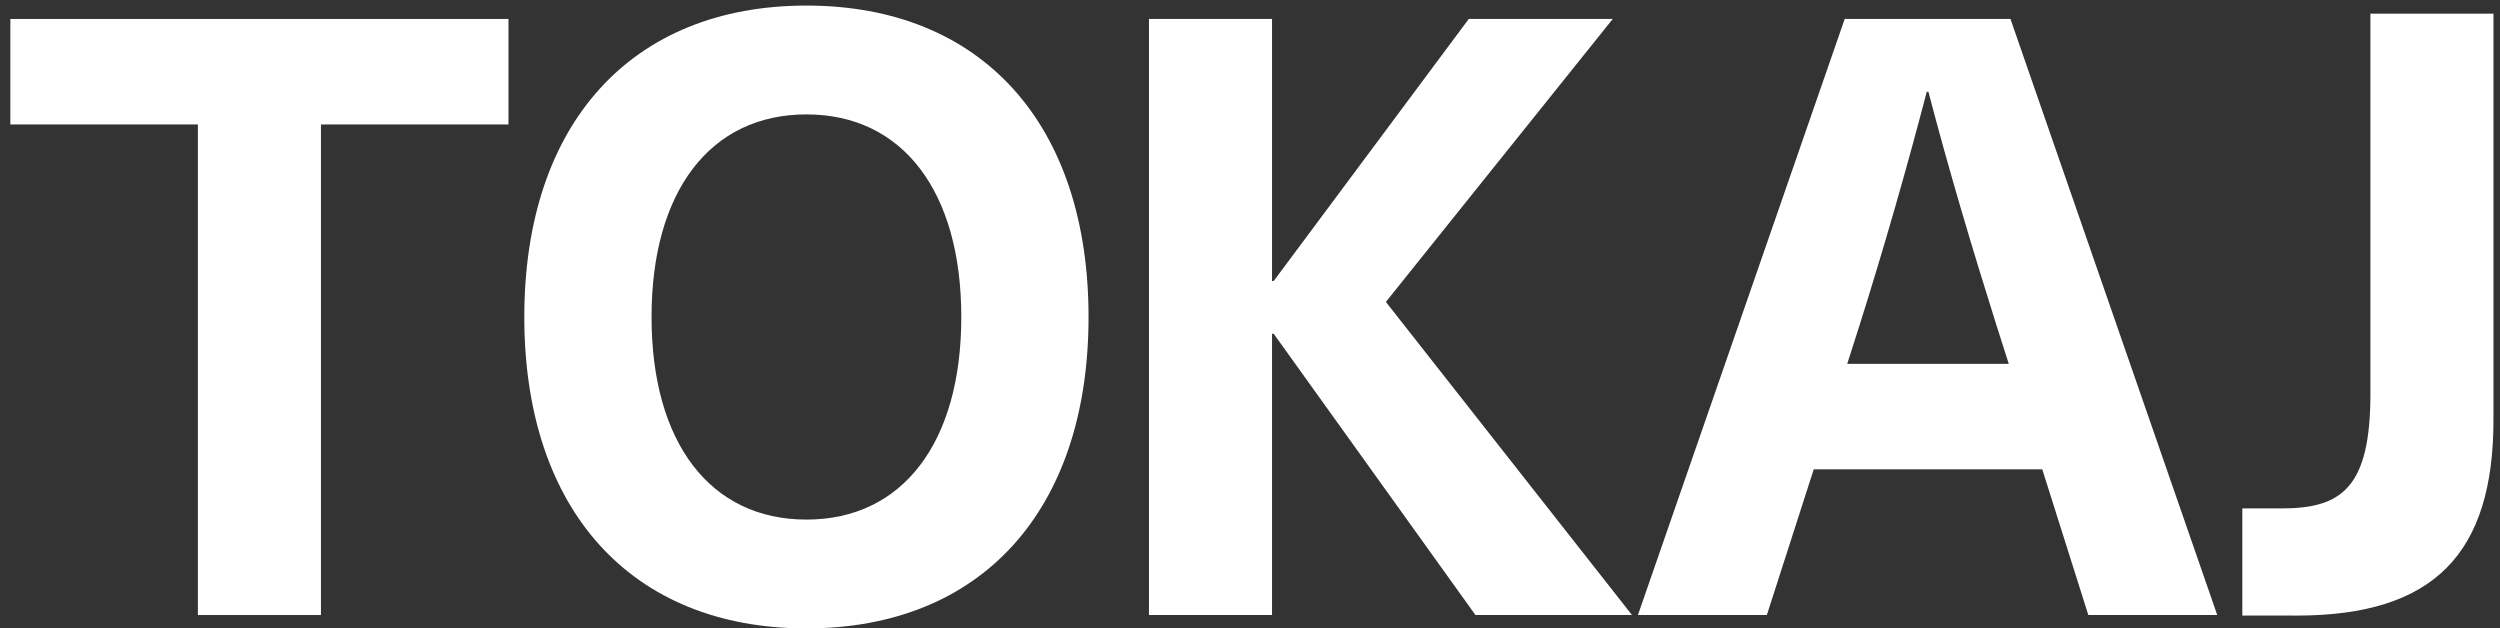 <svg width="183" height="46" viewBox="0 0 183 46" fill="none" xmlns="http://www.w3.org/2000/svg">
<rect x="0" y="0" width="183" height="46" fill="#333333" stroke="none"/>
<path d="M182.522 1V30.721C182.522 40.525 178.171 45.06 168.121 45.06C166.712 45.06 165.719 45.048 164.138 45.06V37.216C165.214 37.216 166.283 37.216 167.018 37.216C171.43 37.216 173.514 35.684 173.514 28.821V1H182.522Z" fill="white"/>
<path d="M149.494 34.357H132.765L129.333 45.02H119.896L135.032 1.388H147.166L162.302 45.02H152.865L149.494 34.357ZM147.043 26.636L146.124 23.756C144.347 18.118 142.631 12.357 141.16 6.72H141.038C139.567 12.357 137.913 18.118 136.135 23.756L135.216 26.636H147.043Z" fill="white"/>
<path d="M101.446 22.101L119.462 45.02H108.003L93.234 24.43H93.112V45.02H84.104V1.388H93.112V20.569H93.234L107.513 1.388H118.053L101.446 22.101Z" fill="white"/>
<path d="M59.03 0.408C71.837 0.408 79.681 9.048 79.681 23.204C79.681 37.36 71.837 46 59.03 46C46.222 46 38.379 37.36 38.379 23.204C38.379 9.048 46.222 0.408 59.03 0.408ZM59.03 8.374C51.983 8.374 47.693 14.012 47.693 23.204C47.693 32.396 51.983 38.034 59.03 38.034C66.077 38.034 70.367 32.396 70.367 23.204C70.367 14.012 66.077 8.374 59.03 8.374Z" fill="white"/>
<path d="M37.22 9.11H23.493V45.02H14.485V9.11H0.758V1.388H37.22V9.11Z" fill="white"/>
</svg>
